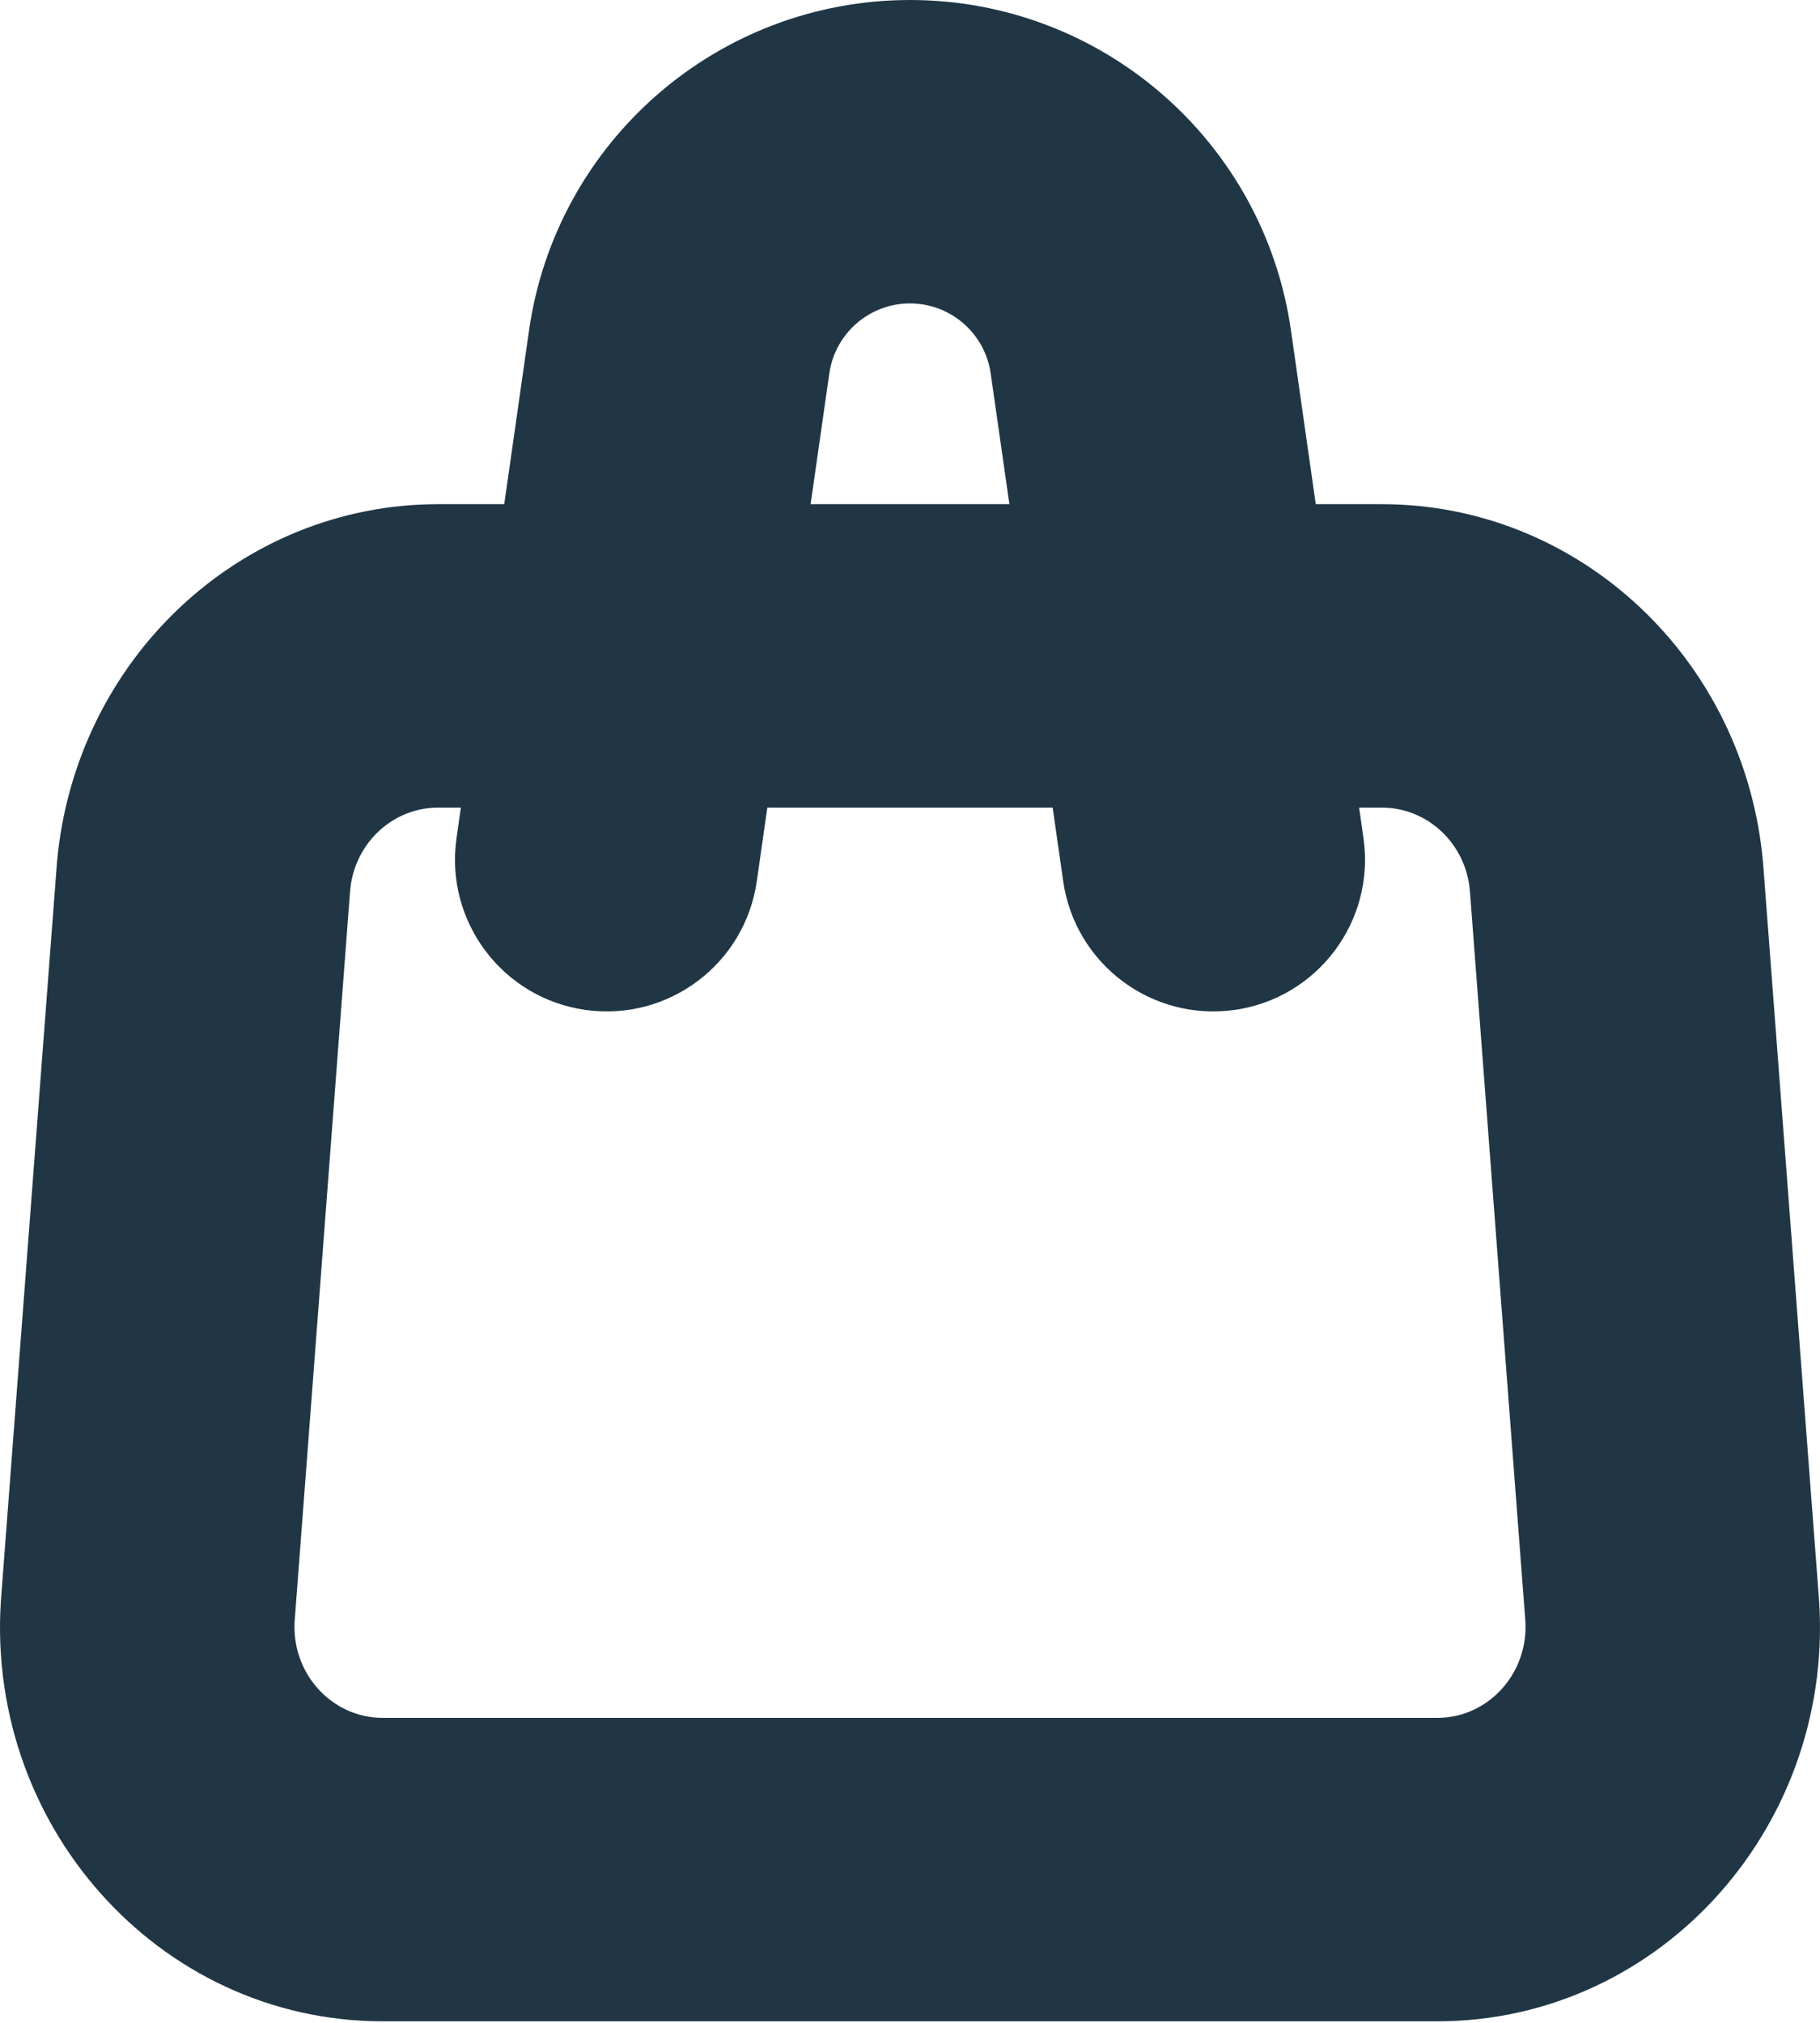 <svg width="18" height="20" viewBox="0 0 18 20" fill="none" xmlns="http://www.w3.org/2000/svg">
<path fill-rule="evenodd" clip-rule="evenodd" d="M9 0C7.106 0 5.5 1.393 5.232 3.268L4.987 4.985H4.333C2.375 4.985 0.74 6.523 0.563 8.532L0.016 15.732C-0.186 18.016 1.56 19.985 3.786 19.985H14.214C16.44 19.985 18.186 18.016 17.984 15.732L17.437 8.532C17.26 6.523 15.625 4.985 13.667 4.985H13.013L12.768 3.268C12.5 1.393 10.894 0 9 0ZM10.411 7.985L10.515 8.712C10.632 9.532 11.392 10.102 12.212 9.985C13.032 9.868 13.602 9.108 13.485 8.288L13.442 7.985H13.667C14.119 7.985 14.496 8.34 14.537 8.803L15.084 16.003C15.131 16.53 14.728 16.985 14.214 16.985H3.786C3.272 16.985 2.869 16.53 2.916 16.003L3.463 8.803C3.504 8.34 3.881 7.985 4.333 7.985H4.558L4.515 8.288C4.398 9.108 4.968 9.868 5.788 9.985C6.608 10.102 7.368 9.532 7.485 8.712L7.589 7.985H10.411ZM9.983 4.985L9.798 3.692C9.741 3.295 9.401 3 9 3C8.599 3 8.259 3.295 8.202 3.692L8.017 4.985H9.983Z" fill="#203645"/>
</svg>
